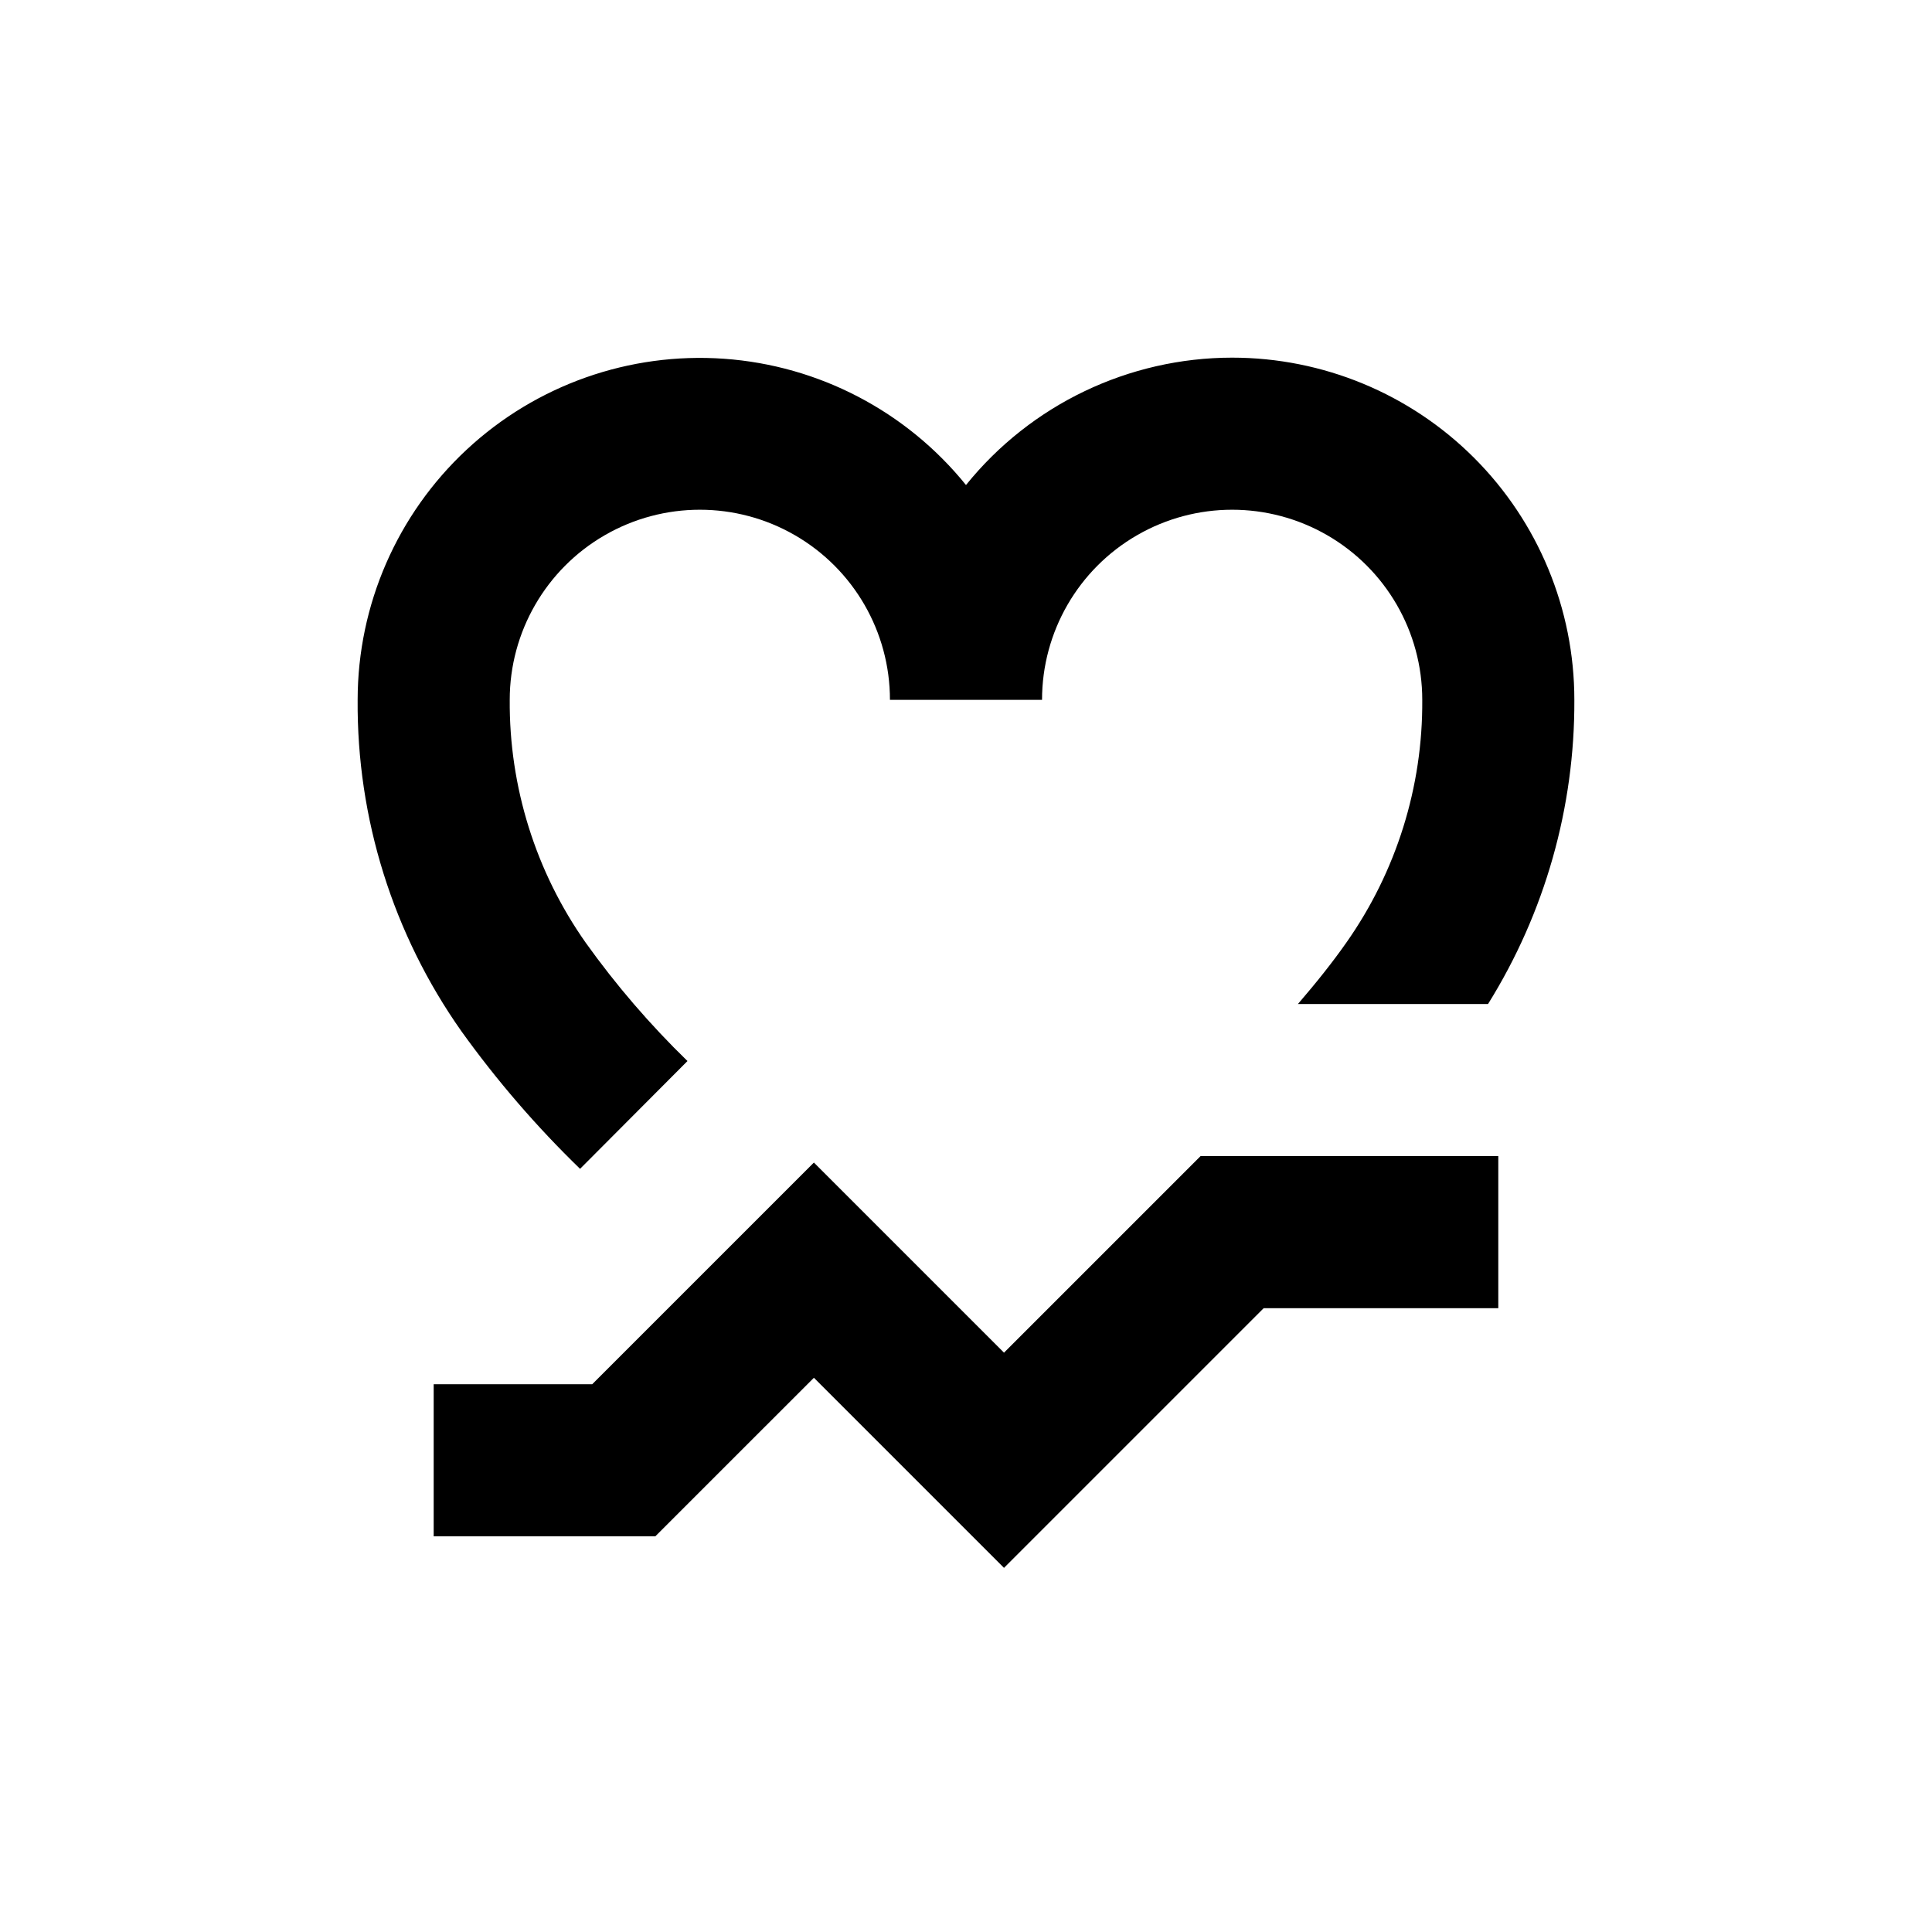 <?xml version="1.0" encoding="UTF-8"?>
<!-- Uploaded to: ICON Repo, www.svgrepo.com, Generator: ICON Repo Mixer Tools -->
<svg fill="#000000" width="800px" height="800px" version="1.1" viewBox="144 144 512 512" xmlns="http://www.w3.org/2000/svg">
 <g>
  <path d="m470.53 238.78c-27.402 0.016-53.328 12.422-70.531 33.754-15.812-19.562-39.035-31.684-64.125-33.461-25.09-1.777-49.793 6.945-68.203 24.086-18.41 17.137-28.875 41.152-28.891 66.305-0.234 31.402 9.367 62.094 27.457 87.766 9.387 13.086 19.926 25.312 31.488 36.523l28.465-28.566c-9.902-9.617-18.926-20.105-26.953-31.336-13.273-18.832-20.32-41.348-20.152-64.387 0-18 9.602-34.633 25.188-43.629 15.59-9 34.793-9 50.383 0 15.586 8.996 25.191 25.629 25.191 43.629h40.305c0-18 9.602-34.633 25.188-43.629 15.59-9 34.793-9 50.383 0 15.586 8.996 25.191 25.629 25.191 43.629 0.164 23.039-6.883 45.555-20.152 64.387-3.527 5.039-7.809 10.43-12.797 16.223h50.383-0.004c15.07-24.176 23-52.121 22.875-80.609 0-24.051-9.555-47.117-26.562-64.125-17.008-17.008-40.074-26.559-64.125-26.559z"/>
  <path d="m410.07 502.47-50.379-50.379-58.746 58.742h-42.016v40.305h58.742l42.02-42.016 50.379 50.379 68.82-68.82h62.172v-40.305h-78.898z"/>
 </g>
</svg>